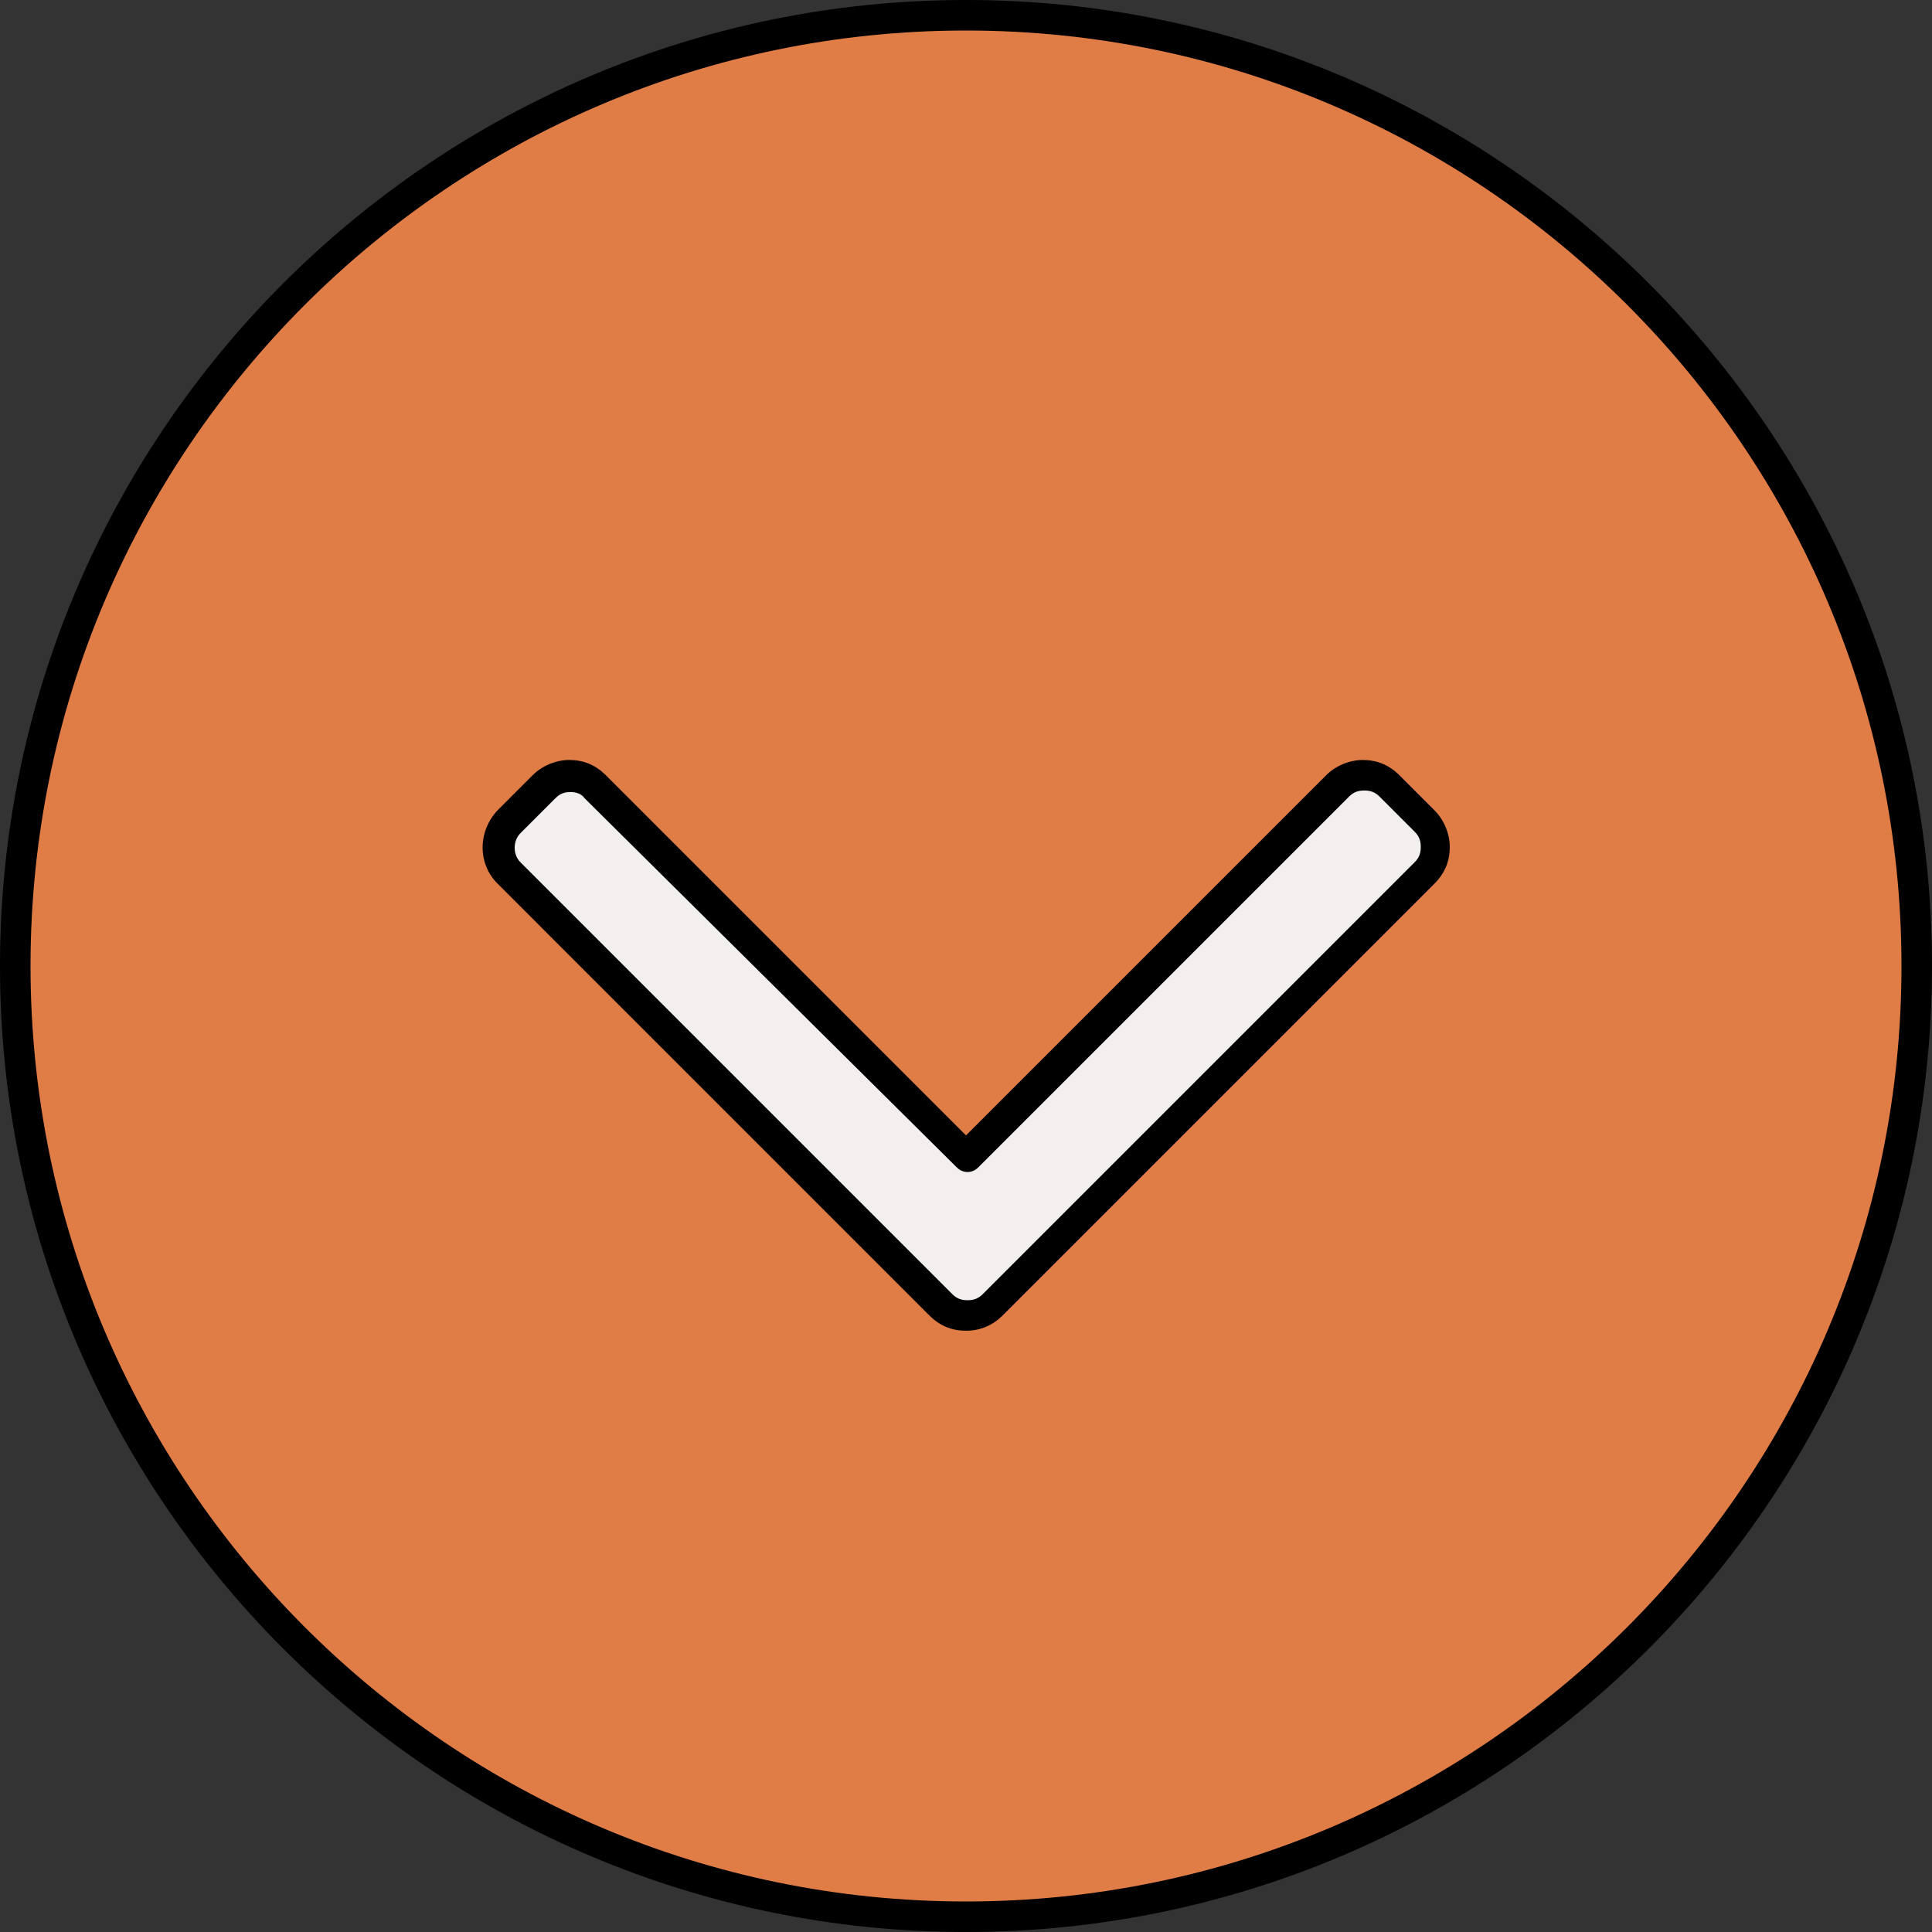 <?xml version="1.0" encoding="iso-8859-1"?>
<!-- Uploaded to: SVG Repo, www.svgrepo.com, Generator: SVG Repo Mixer Tools -->
<svg height="800px" width="800px" version="1.1" id="Layer_1" xmlns="http://www.w3.org/2000/svg" xmlns:xlink="http://www.w3.org/1999/xlink" 
	 viewBox="0 0 506.4 506.4" xml:space="preserve">
<rect x="0" y="0" width="506.4" height="506.4" fill="#333333" stroke="none"/>
<circle style="fill:#E07D46;" cx="253.2" cy="253.2" r="249.2"/>
<path style="fill:#F4EFEF;" d="M253.6,303.6L253.6,303.6l97.2-97.2c3.6-3.6,9.6-3.6,13.2,0l9.2,9.2c3.6,3.6,3.6,9.6,0,13.2L260,342
	c-2,2-4.4,2.8-6.8,2.8c-2.4,0-4.8-0.8-6.8-2.8L133.2,228.8c-3.6-3.6-3.6-9.6,0-13.2l9.2-9.2c3.6-3.6,9.6-3.6,13.2,0L253.6,303.6z"/>
<path d="M253.2,348.8c-3.6,0-6.8-1.2-9.6-4L130.4,231.6c-5.2-5.2-5.2-13.6,0-19.2l9.2-9.2c2.4-2.4,6-4,9.6-4l0,0
	c3.6,0,6.8,1.2,9.6,4l94.4,94.4l94.4-94.4c2.4-2.4,6-4,9.6-4l0,0c3.6,0,6.8,1.2,9.6,4l9.2,9.2c2.4,2.4,4,6,4,9.6s-1.2,6.8-4,9.6
	L262.8,344.8C260.4,347.2,257.2,348.8,253.2,348.8C253.6,348.8,253.6,348.8,253.2,348.8z M149.6,207.6c-1.6,0-2.8,0.4-4,1.6
	l-9.2,9.2c-2,2-2,5.6,0,7.6l113.2,113.2c1.2,1.2,2.4,1.6,4,1.6s2.8-0.4,4-1.6L370.8,226c1.2-1.2,1.6-2.4,1.6-4s-0.4-2.8-1.6-4
	l-9.2-9.2c-1.2-1.2-2.4-1.6-4-1.6l0,0c-1.6,0-2.8,0.4-4,1.6L256.4,306c-1.6,1.6-4,1.6-5.6,0l-97.6-96.8
	C152.4,208,150.8,207.6,149.6,207.6L149.6,207.6z"/>
<path d="M253.2,506.4C113.6,506.4,0,392.8,0,253.2S113.6,0,253.2,0s253.2,113.6,253.2,253.2S392.8,506.4,253.2,506.4z M253.2,8
	C118,8,8,118,8,253.2s110,245.2,245.2,245.2s245.2-110,245.2-245.2S388.4,8,253.2,8z"/>
</svg>